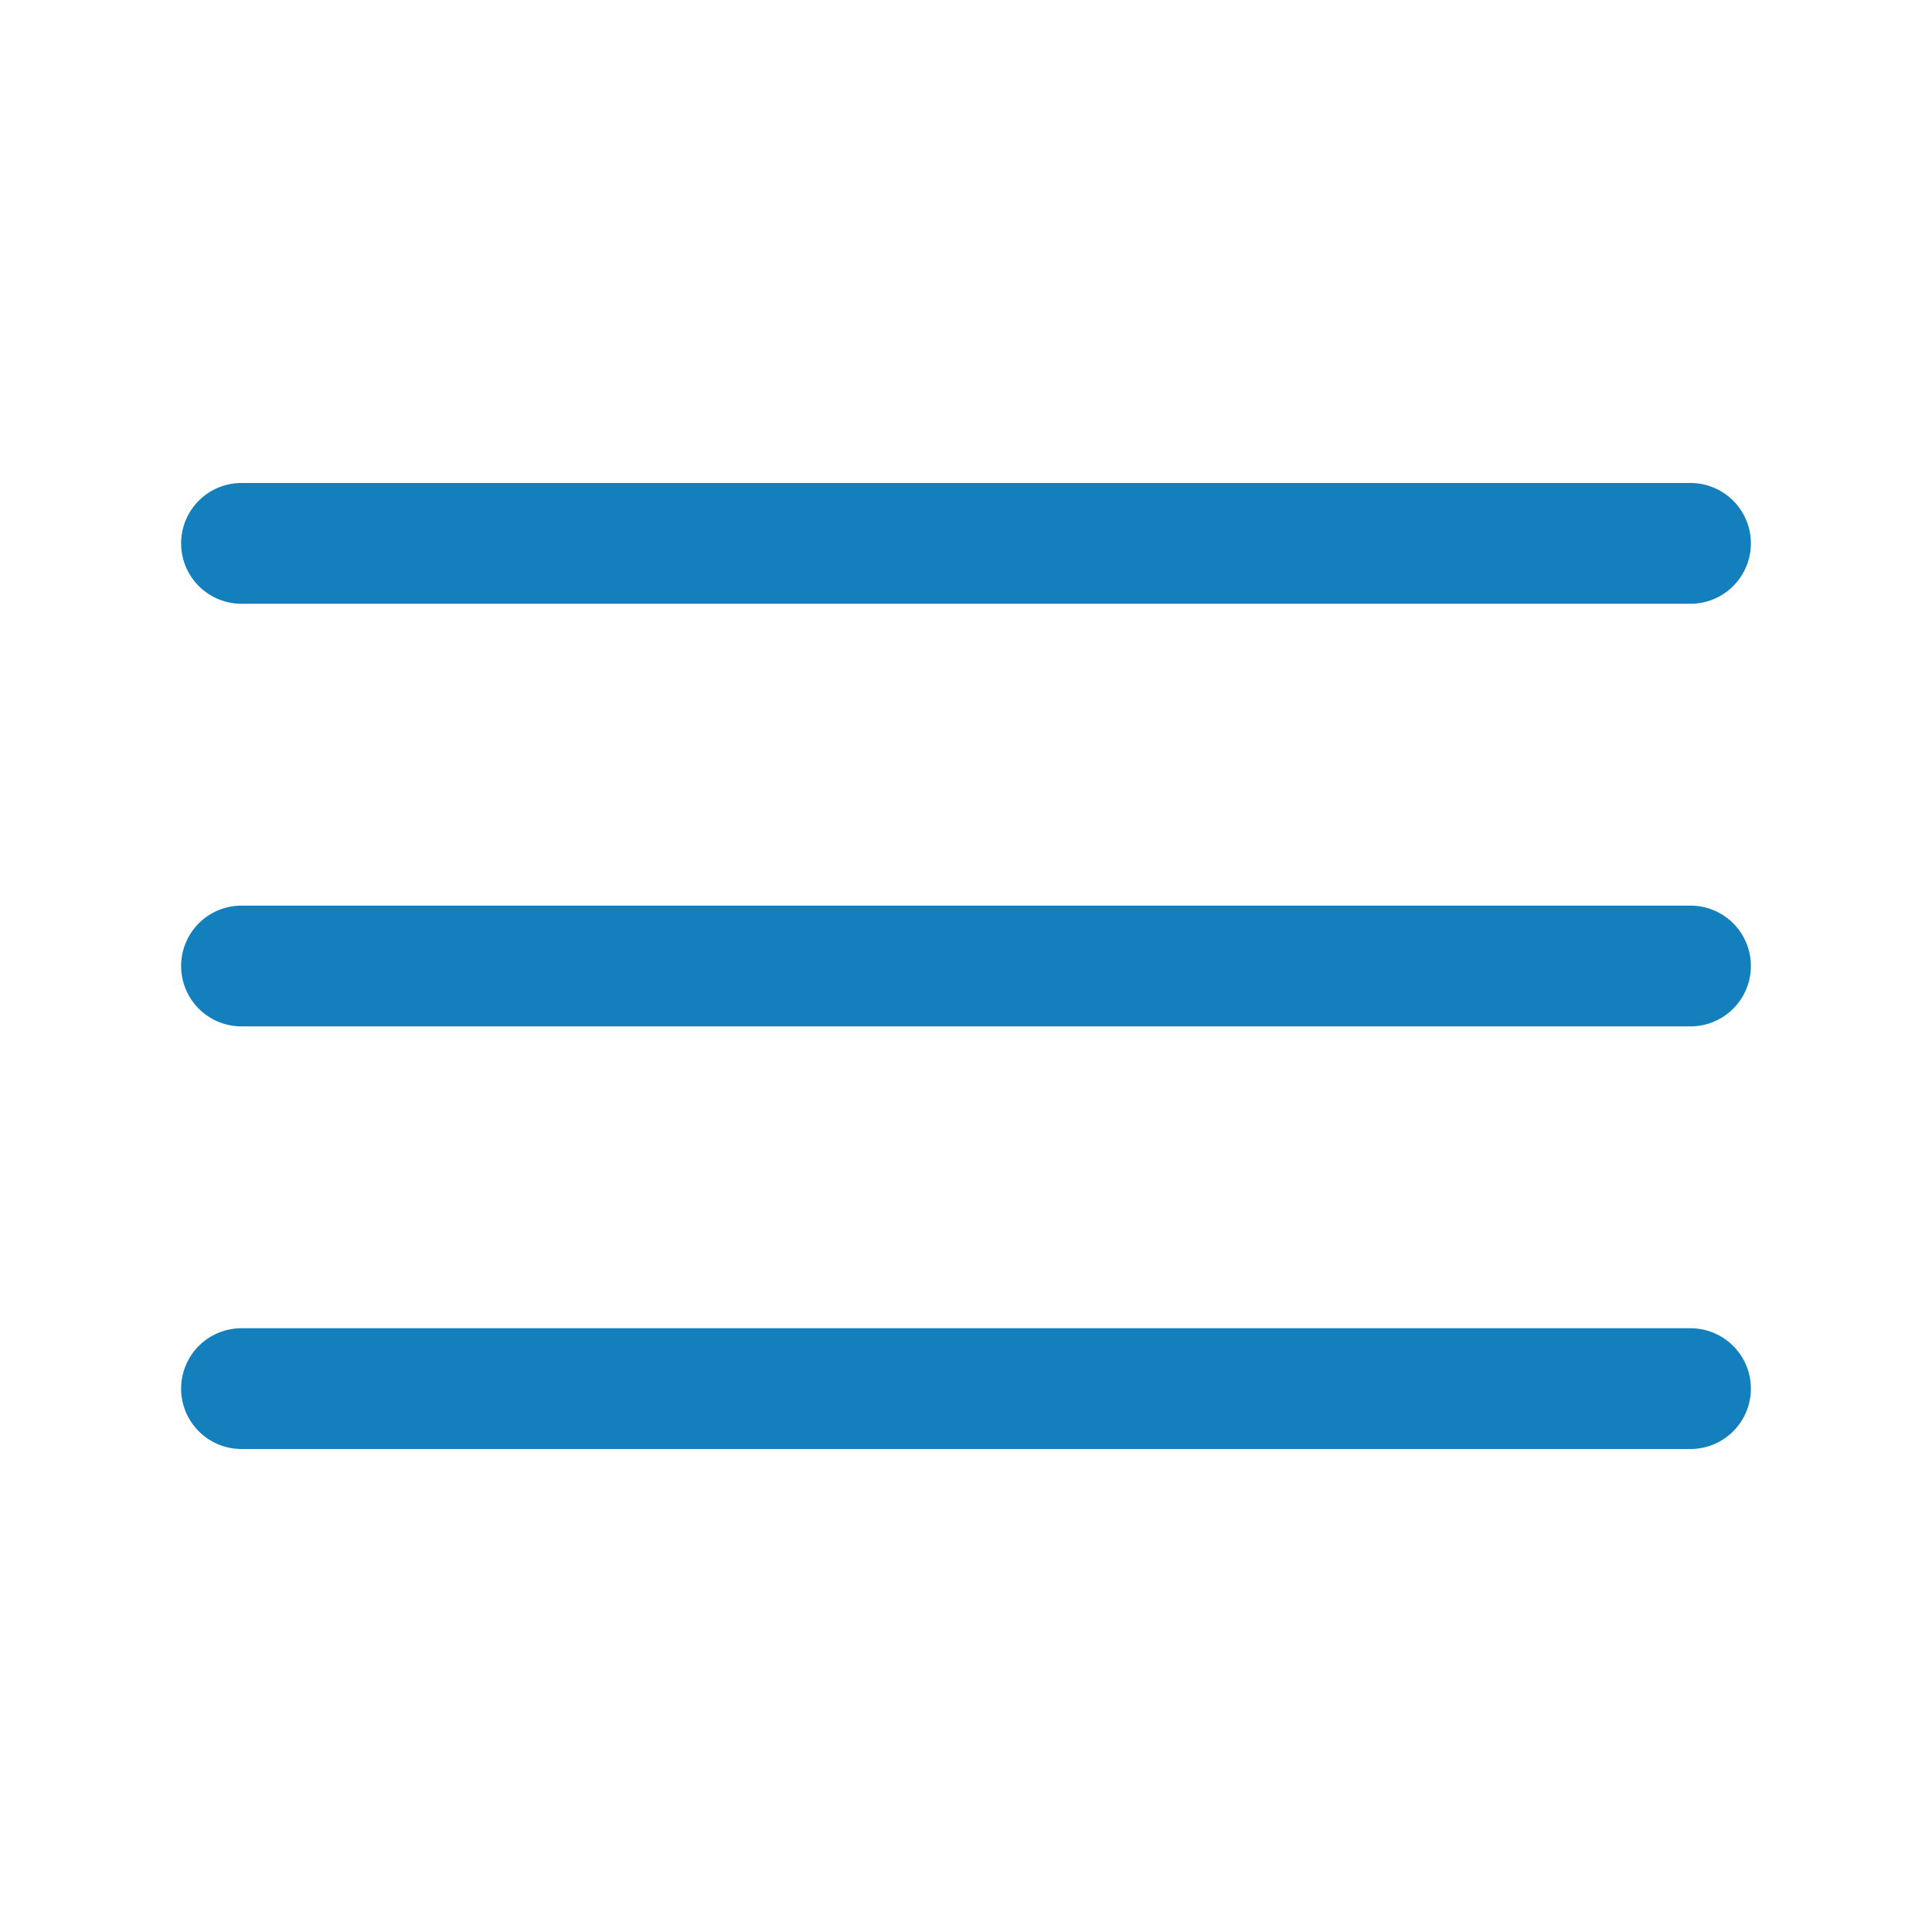 <svg viewBox="0 0 32 32" xmlns="http://www.w3.org/2000/svg"><g data-name="Layer 2"><path d="M28 10H4a1 1 0 0 1 0-2h24a1 1 0 0 1 0 2ZM28 17H4a1 1 0 0 1 0-2h24a1 1 0 0 1 0 2ZM28 24H4a1 1 0 0 1 0-2h24a1 1 0 0 1 0 2Z" fill="#137fbd" class="fill-000000"></path></g><path d="M0 0h32v32H0z" fill="none"></path></svg>